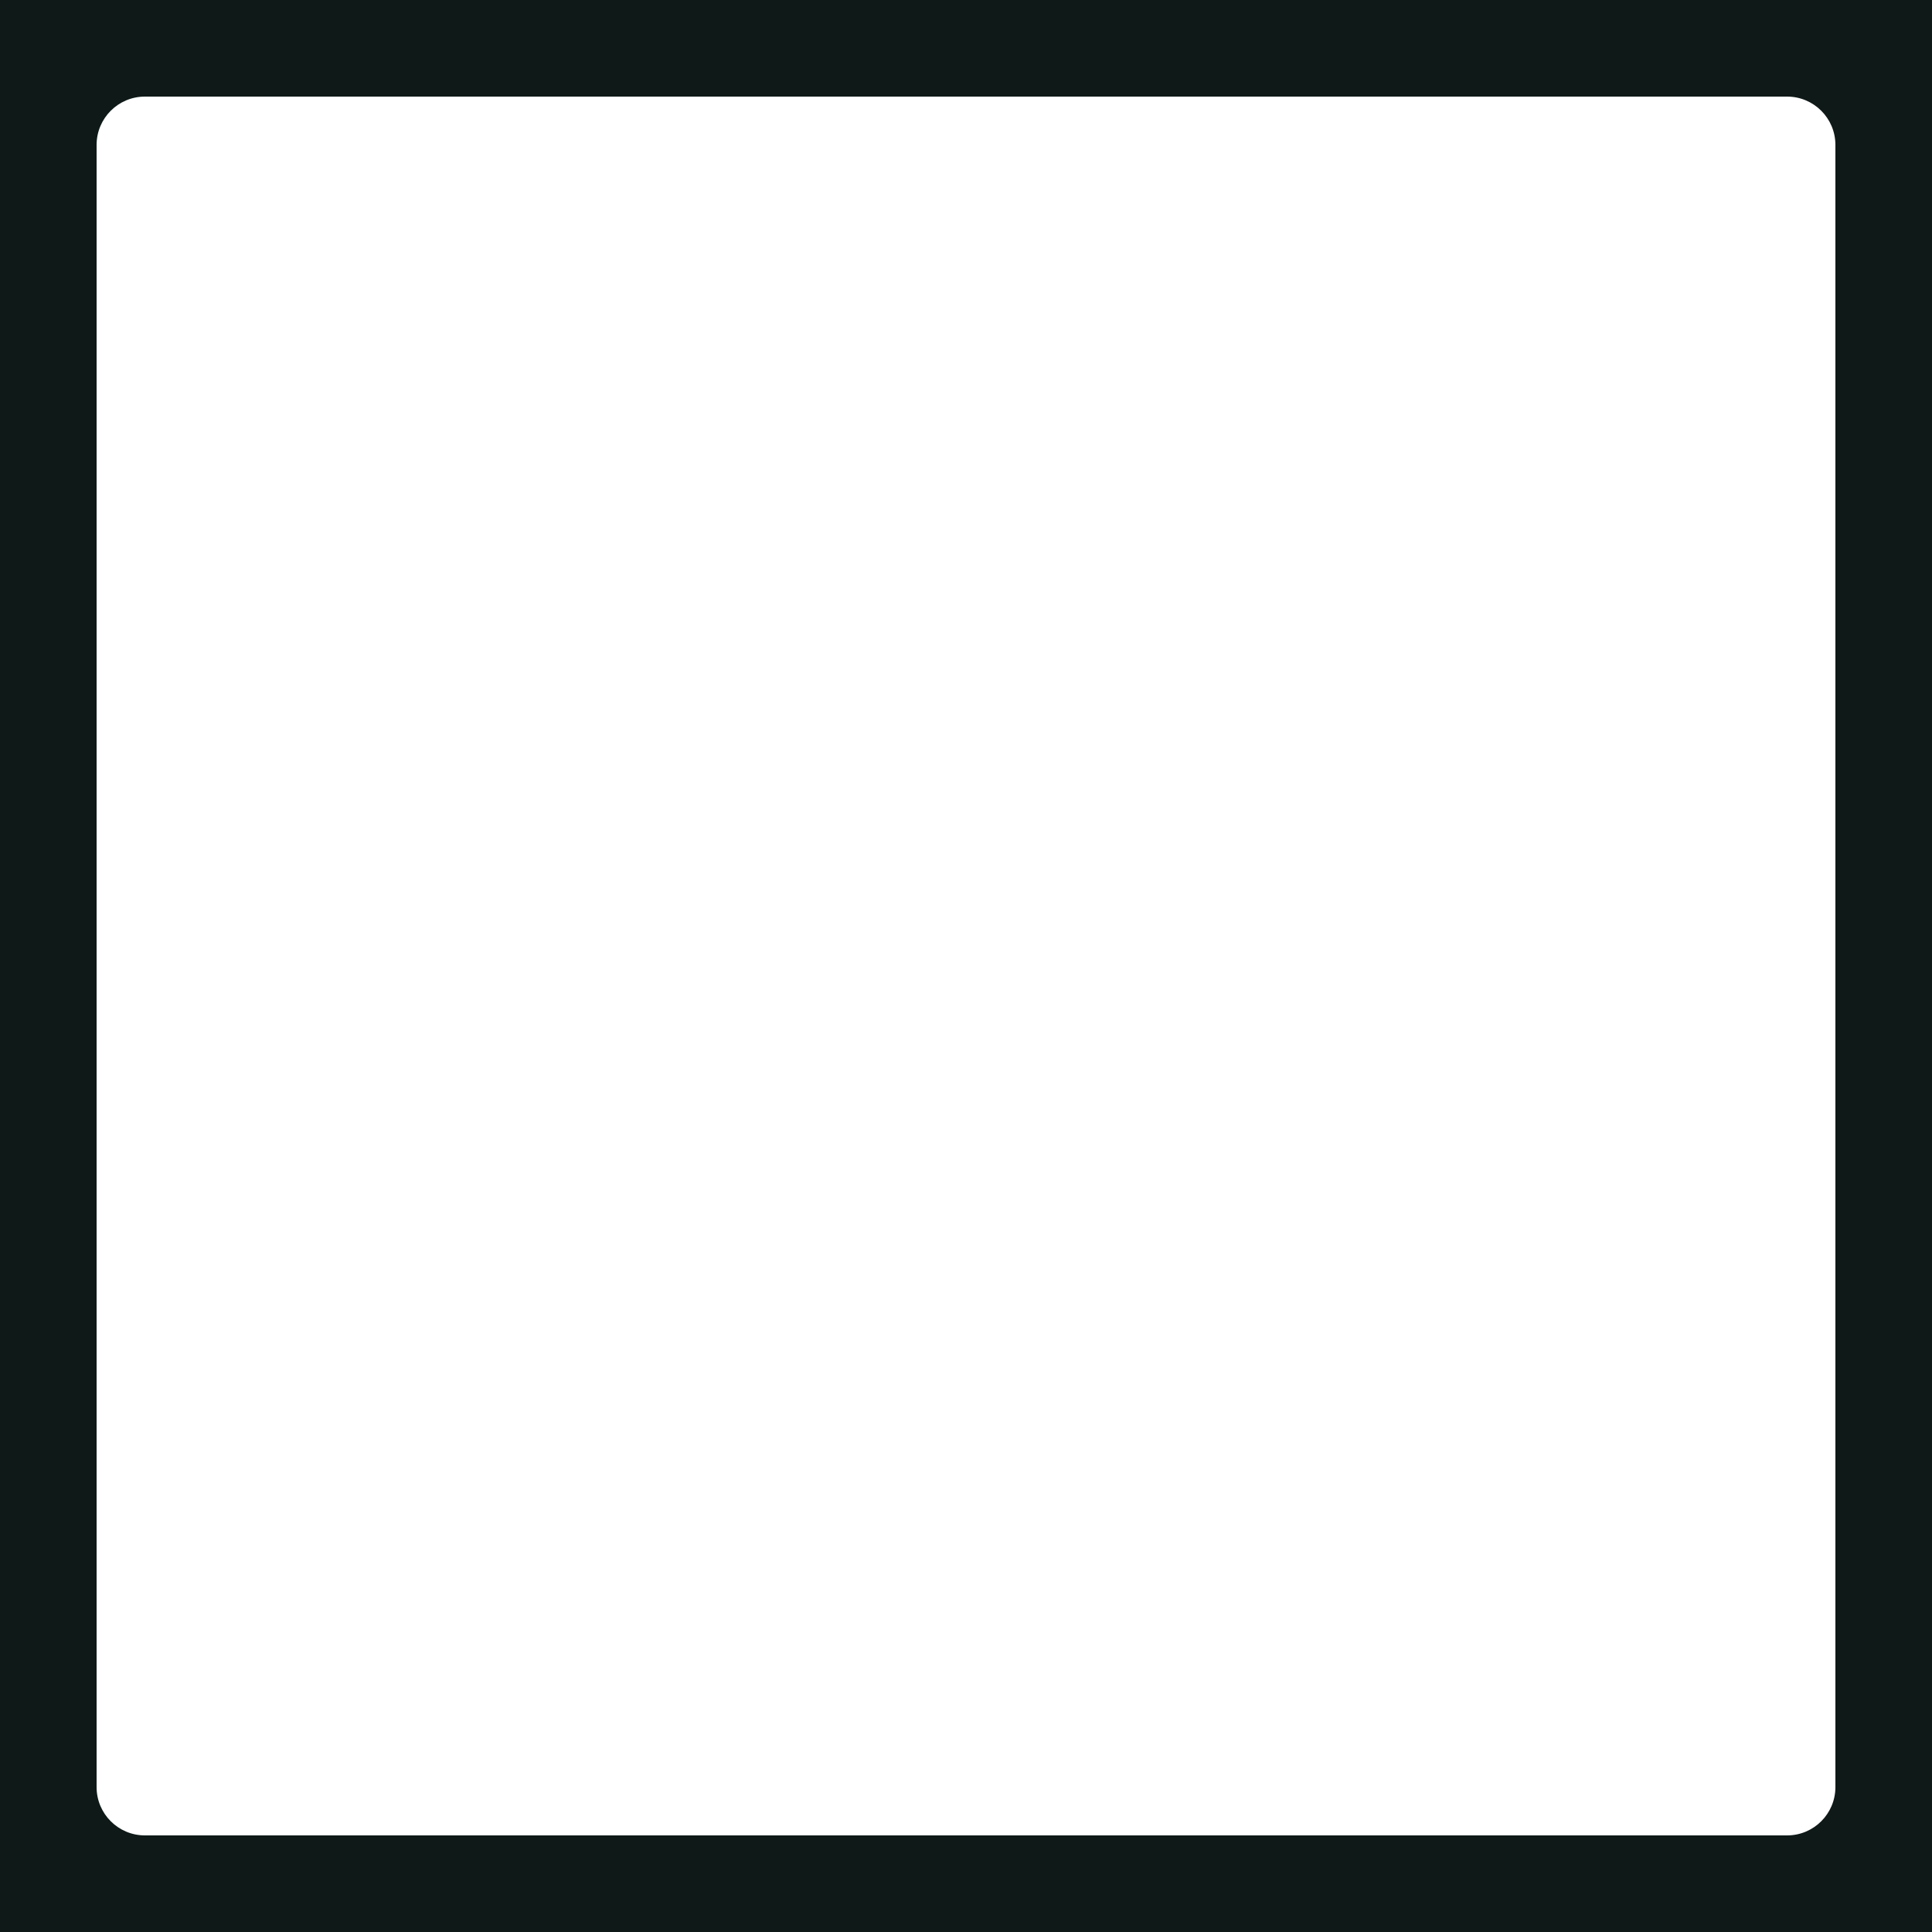 <?xml version="1.0" encoding="UTF-8"?> <svg xmlns="http://www.w3.org/2000/svg" width="1600" height="1600" viewBox="0 0 1600 1600" fill="none"> <path fill-rule="evenodd" clip-rule="evenodd" d="M1600 0H0V1600H1600V0ZM120 80C97.909 80 80 97.909 80 120V1480C80 1502.09 97.909 1520 120 1520H1480C1502.09 1520 1520 1502.09 1520 1480V120C1520 97.909 1502.09 80 1480 80H120Z" fill="#0E1918"></path> </svg> 